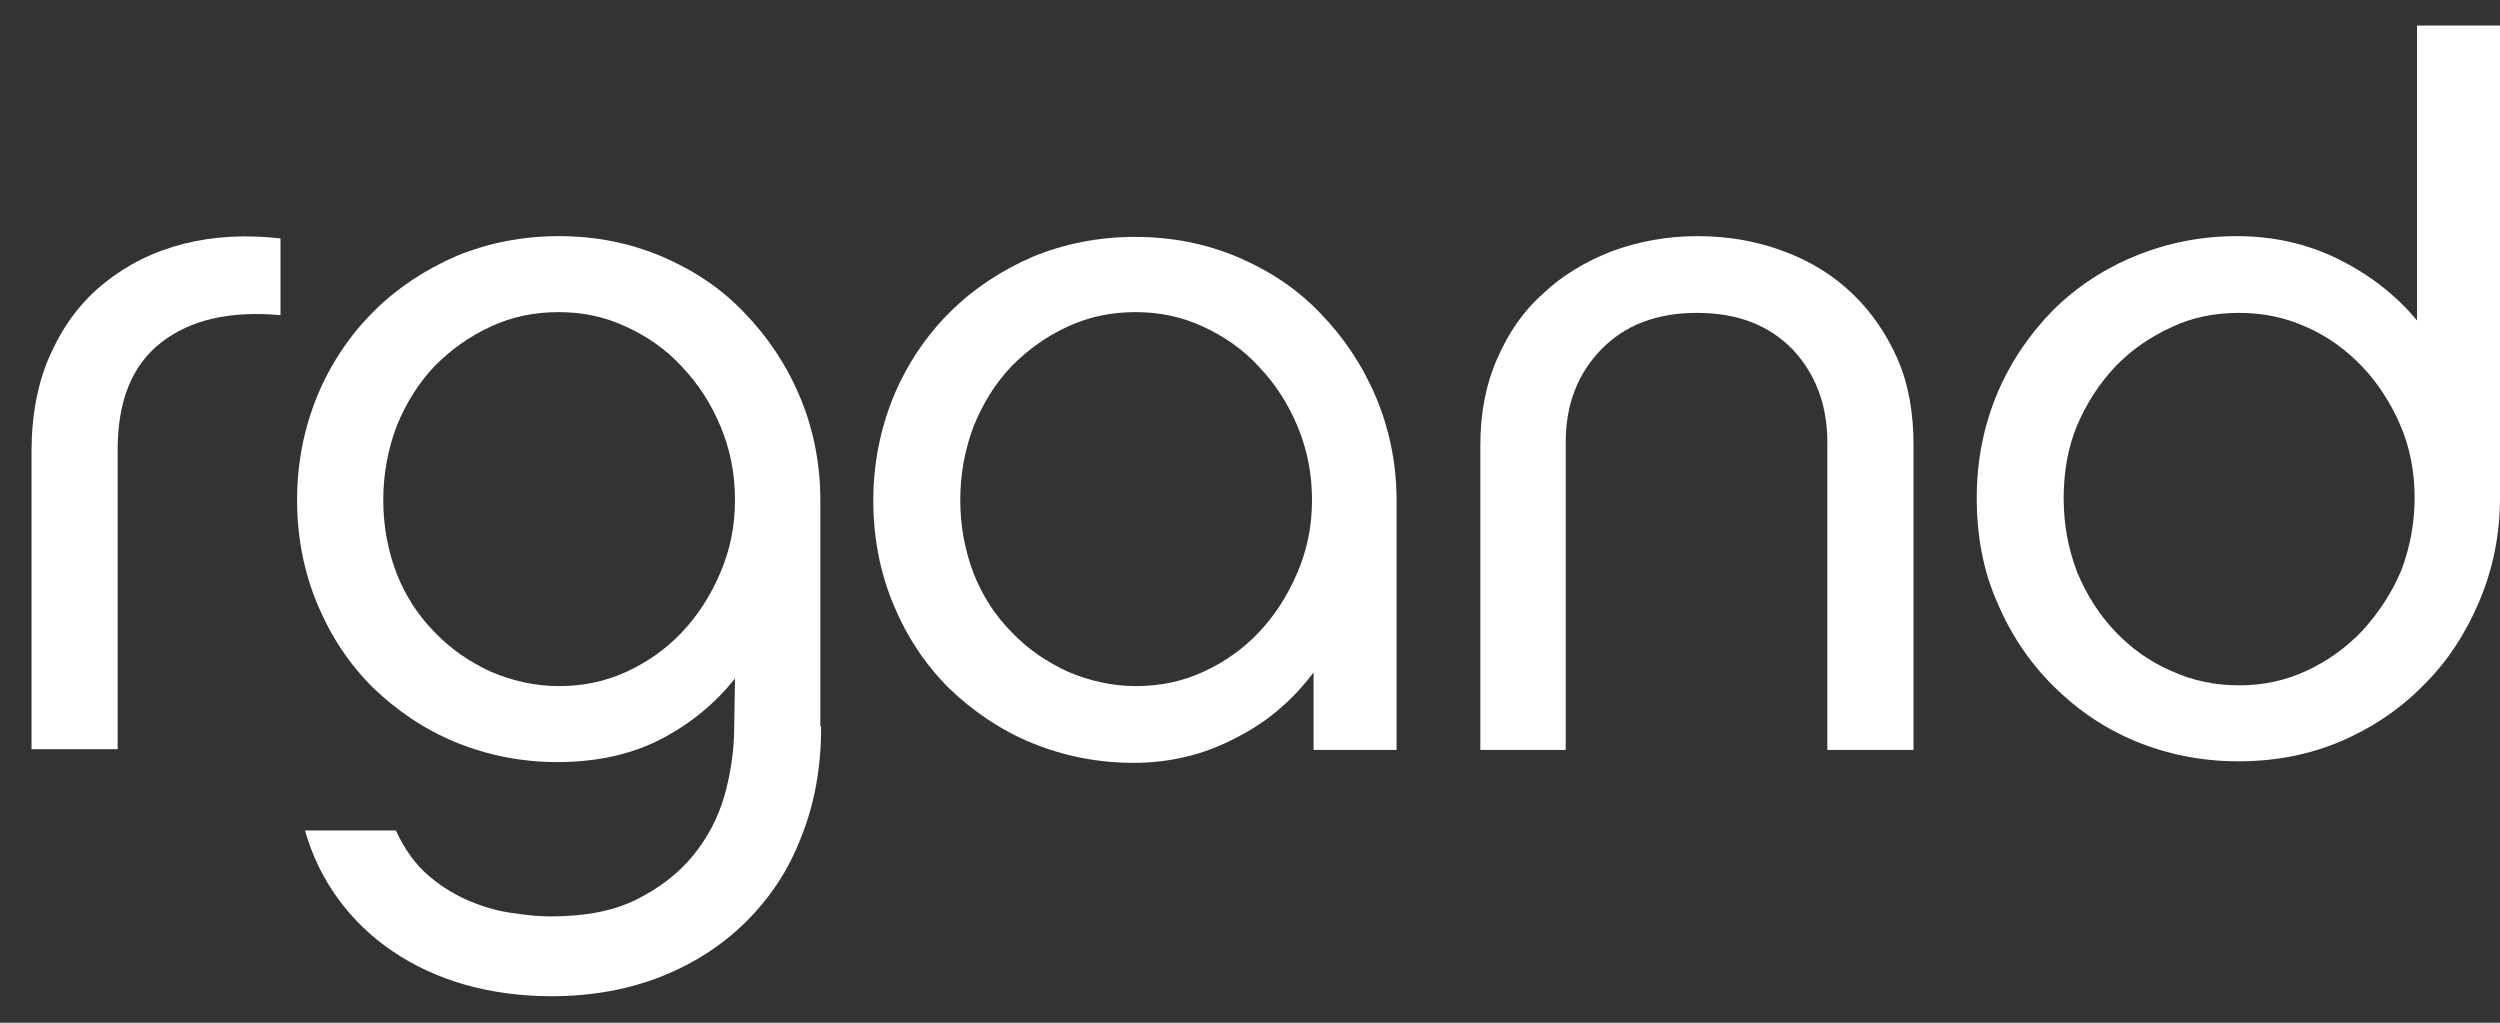 <svg xmlns="http://www.w3.org/2000/svg" width="66" height="27" viewBox="0 0 66 27" fill="none">
  <rect x="0" y="0" width="66" height="27" fill="#333333" stroke="none"/>
  <g clip-path="url(#clip0_559_8335)">
    <path d="M0.832 11.932C0.832 10.949 0.999 10.066 1.354 9.304C1.708 8.541 2.167 7.939 2.773 7.458C3.378 6.976 4.066 6.635 4.859 6.434C5.652 6.234 6.508 6.193 7.405 6.294V8.32C6.07 8.2 5.026 8.441 4.254 9.043C3.482 9.645 3.106 10.588 3.106 11.872V19.778H0.832V11.932Z" fill="#ffffff"/>
    <path d="M21.678 19.176C21.678 20.24 21.511 21.203 21.156 22.086C20.823 22.969 20.322 23.711 19.696 24.333C19.07 24.955 18.319 25.437 17.463 25.778C16.607 26.119 15.627 26.3 14.562 26.3C13.769 26.3 12.997 26.199 12.288 25.999C11.578 25.798 10.931 25.497 10.368 25.116C9.805 24.735 9.325 24.273 8.928 23.731C8.532 23.189 8.24 22.587 8.052 21.925H10.452C10.681 22.427 10.973 22.828 11.328 23.129C11.683 23.43 12.058 23.651 12.455 23.812C12.851 23.972 13.227 24.072 13.602 24.113C13.978 24.173 14.291 24.193 14.541 24.193C15.439 24.193 16.19 24.052 16.795 23.751C17.4 23.45 17.901 23.069 18.298 22.587C18.673 22.126 18.965 21.584 19.132 20.982C19.299 20.38 19.383 19.778 19.383 19.176L19.404 17.912C18.861 18.594 18.193 19.136 17.4 19.538C16.607 19.939 15.689 20.119 14.709 20.119C13.769 20.119 12.872 19.939 12.037 19.598C11.203 19.257 10.472 18.755 9.846 18.153C9.22 17.531 8.74 16.808 8.386 15.966C8.031 15.123 7.843 14.2 7.843 13.197C7.843 12.213 8.031 11.29 8.386 10.428C8.74 9.585 9.241 8.842 9.867 8.22C10.493 7.598 11.224 7.117 12.058 6.755C12.893 6.414 13.79 6.234 14.75 6.234C15.731 6.234 16.628 6.414 17.484 6.775C18.319 7.137 19.049 7.618 19.654 8.26C20.259 8.882 20.76 9.625 21.115 10.468C21.469 11.31 21.657 12.233 21.657 13.197V19.176H21.678ZM19.404 13.197C19.404 12.514 19.278 11.872 19.028 11.27C18.778 10.668 18.444 10.146 18.006 9.685C17.588 9.224 17.087 8.882 16.524 8.622C15.96 8.361 15.376 8.24 14.75 8.24C14.103 8.24 13.519 8.361 12.956 8.622C12.392 8.882 11.912 9.224 11.474 9.665C11.057 10.106 10.723 10.628 10.472 11.25C10.243 11.852 10.118 12.514 10.118 13.197C10.118 13.899 10.243 14.541 10.472 15.143C10.702 15.725 11.036 16.247 11.474 16.688C11.891 17.13 12.392 17.471 12.956 17.732C13.519 17.972 14.124 18.113 14.75 18.113C15.397 18.113 15.981 17.992 16.545 17.732C17.108 17.471 17.588 17.13 18.006 16.688C18.423 16.247 18.757 15.725 19.007 15.143C19.278 14.521 19.404 13.879 19.404 13.197Z" fill="#ffffff"/>
    <path d="M36.89 19.798H34.678V17.752C34.136 18.474 33.468 19.056 32.633 19.477C31.799 19.919 30.901 20.139 29.921 20.139C28.982 20.139 28.084 19.959 27.25 19.618C26.415 19.276 25.685 18.775 25.059 18.173C24.433 17.551 23.953 16.828 23.598 15.986C23.243 15.143 23.055 14.22 23.055 13.216C23.055 12.233 23.243 11.31 23.598 10.447C23.953 9.605 24.453 8.862 25.079 8.24C25.706 7.618 26.436 7.137 27.271 6.775C28.105 6.434 29.003 6.254 29.962 6.254C30.943 6.254 31.84 6.434 32.696 6.795C33.531 7.157 34.261 7.638 34.866 8.28C35.471 8.902 35.972 9.645 36.327 10.488C36.682 11.33 36.87 12.253 36.87 13.216V19.798H36.89ZM34.637 13.197C34.637 12.514 34.511 11.872 34.261 11.27C34.011 10.668 33.677 10.146 33.239 9.685C32.821 9.223 32.32 8.882 31.757 8.621C31.194 8.361 30.609 8.24 29.983 8.24C29.336 8.24 28.752 8.361 28.189 8.621C27.625 8.882 27.145 9.223 26.707 9.665C26.29 10.106 25.956 10.628 25.706 11.25C25.476 11.852 25.351 12.514 25.351 13.197C25.351 13.899 25.476 14.541 25.706 15.143C25.935 15.725 26.269 16.247 26.707 16.688C27.125 17.129 27.625 17.471 28.189 17.731C28.752 17.972 29.357 18.113 29.983 18.113C30.63 18.113 31.215 17.992 31.778 17.731C32.341 17.471 32.821 17.129 33.239 16.688C33.656 16.247 33.99 15.725 34.24 15.143C34.511 14.521 34.637 13.879 34.637 13.197Z" fill="#ffffff"/>
    <path d="M41.356 19.798H39.081V11.752C39.081 10.909 39.227 10.146 39.52 9.484C39.812 8.802 40.208 8.22 40.73 7.759C41.231 7.277 41.836 6.916 42.545 6.635C43.255 6.374 44.006 6.234 44.82 6.234C45.634 6.234 46.406 6.374 47.094 6.635C47.804 6.896 48.409 7.277 48.91 7.759C49.411 8.24 49.807 8.822 50.099 9.484C50.391 10.167 50.517 10.909 50.517 11.752V19.798H48.242V11.672C48.242 10.688 47.929 9.866 47.324 9.224C46.698 8.581 45.863 8.26 44.799 8.26C43.735 8.26 42.9 8.581 42.274 9.224C41.648 9.866 41.335 10.688 41.335 11.672V19.798H41.356Z" fill="#ffffff"/>
    <path d="M66 13.136C66 14.12 65.812 15.023 65.457 15.865C65.103 16.708 64.623 17.451 63.997 18.073C63.392 18.695 62.661 19.196 61.827 19.558C60.992 19.919 60.074 20.099 59.093 20.099C58.133 20.099 57.236 19.919 56.401 19.578C55.566 19.236 54.836 18.735 54.21 18.113C53.584 17.491 53.083 16.748 52.728 15.905C52.353 15.063 52.186 14.14 52.186 13.136C52.186 12.153 52.374 11.23 52.728 10.387C53.083 9.544 53.584 8.822 54.189 8.2C54.815 7.578 55.545 7.096 56.38 6.755C57.215 6.414 58.112 6.234 59.051 6.234C60.011 6.234 60.908 6.434 61.722 6.836C62.536 7.237 63.245 7.779 63.809 8.461V0.675H66V13.136ZM63.746 13.136C63.746 12.454 63.621 11.812 63.371 11.23C63.12 10.648 62.786 10.126 62.369 9.685C61.952 9.244 61.451 8.882 60.908 8.642C60.345 8.381 59.74 8.26 59.114 8.26C58.467 8.26 57.862 8.381 57.319 8.642C56.756 8.902 56.255 9.244 55.838 9.685C55.42 10.126 55.086 10.648 54.836 11.23C54.586 11.832 54.481 12.474 54.481 13.156C54.481 13.859 54.606 14.501 54.836 15.103C55.086 15.705 55.42 16.227 55.838 16.668C56.255 17.109 56.756 17.471 57.319 17.711C57.883 17.972 58.488 18.093 59.114 18.093C59.74 18.093 60.324 17.972 60.888 17.711C61.451 17.451 61.952 17.089 62.369 16.648C62.786 16.186 63.141 15.665 63.392 15.063C63.621 14.461 63.746 13.819 63.746 13.136Z" fill="#ffffff"/>
  </g>
  <defs>
    <clipPath id="clip0_559_8335">
      <rect width="66" height="25.624" fill="white" transform="translate(0 0.675)"/>
    </clipPath>
  </defs>
</svg>
